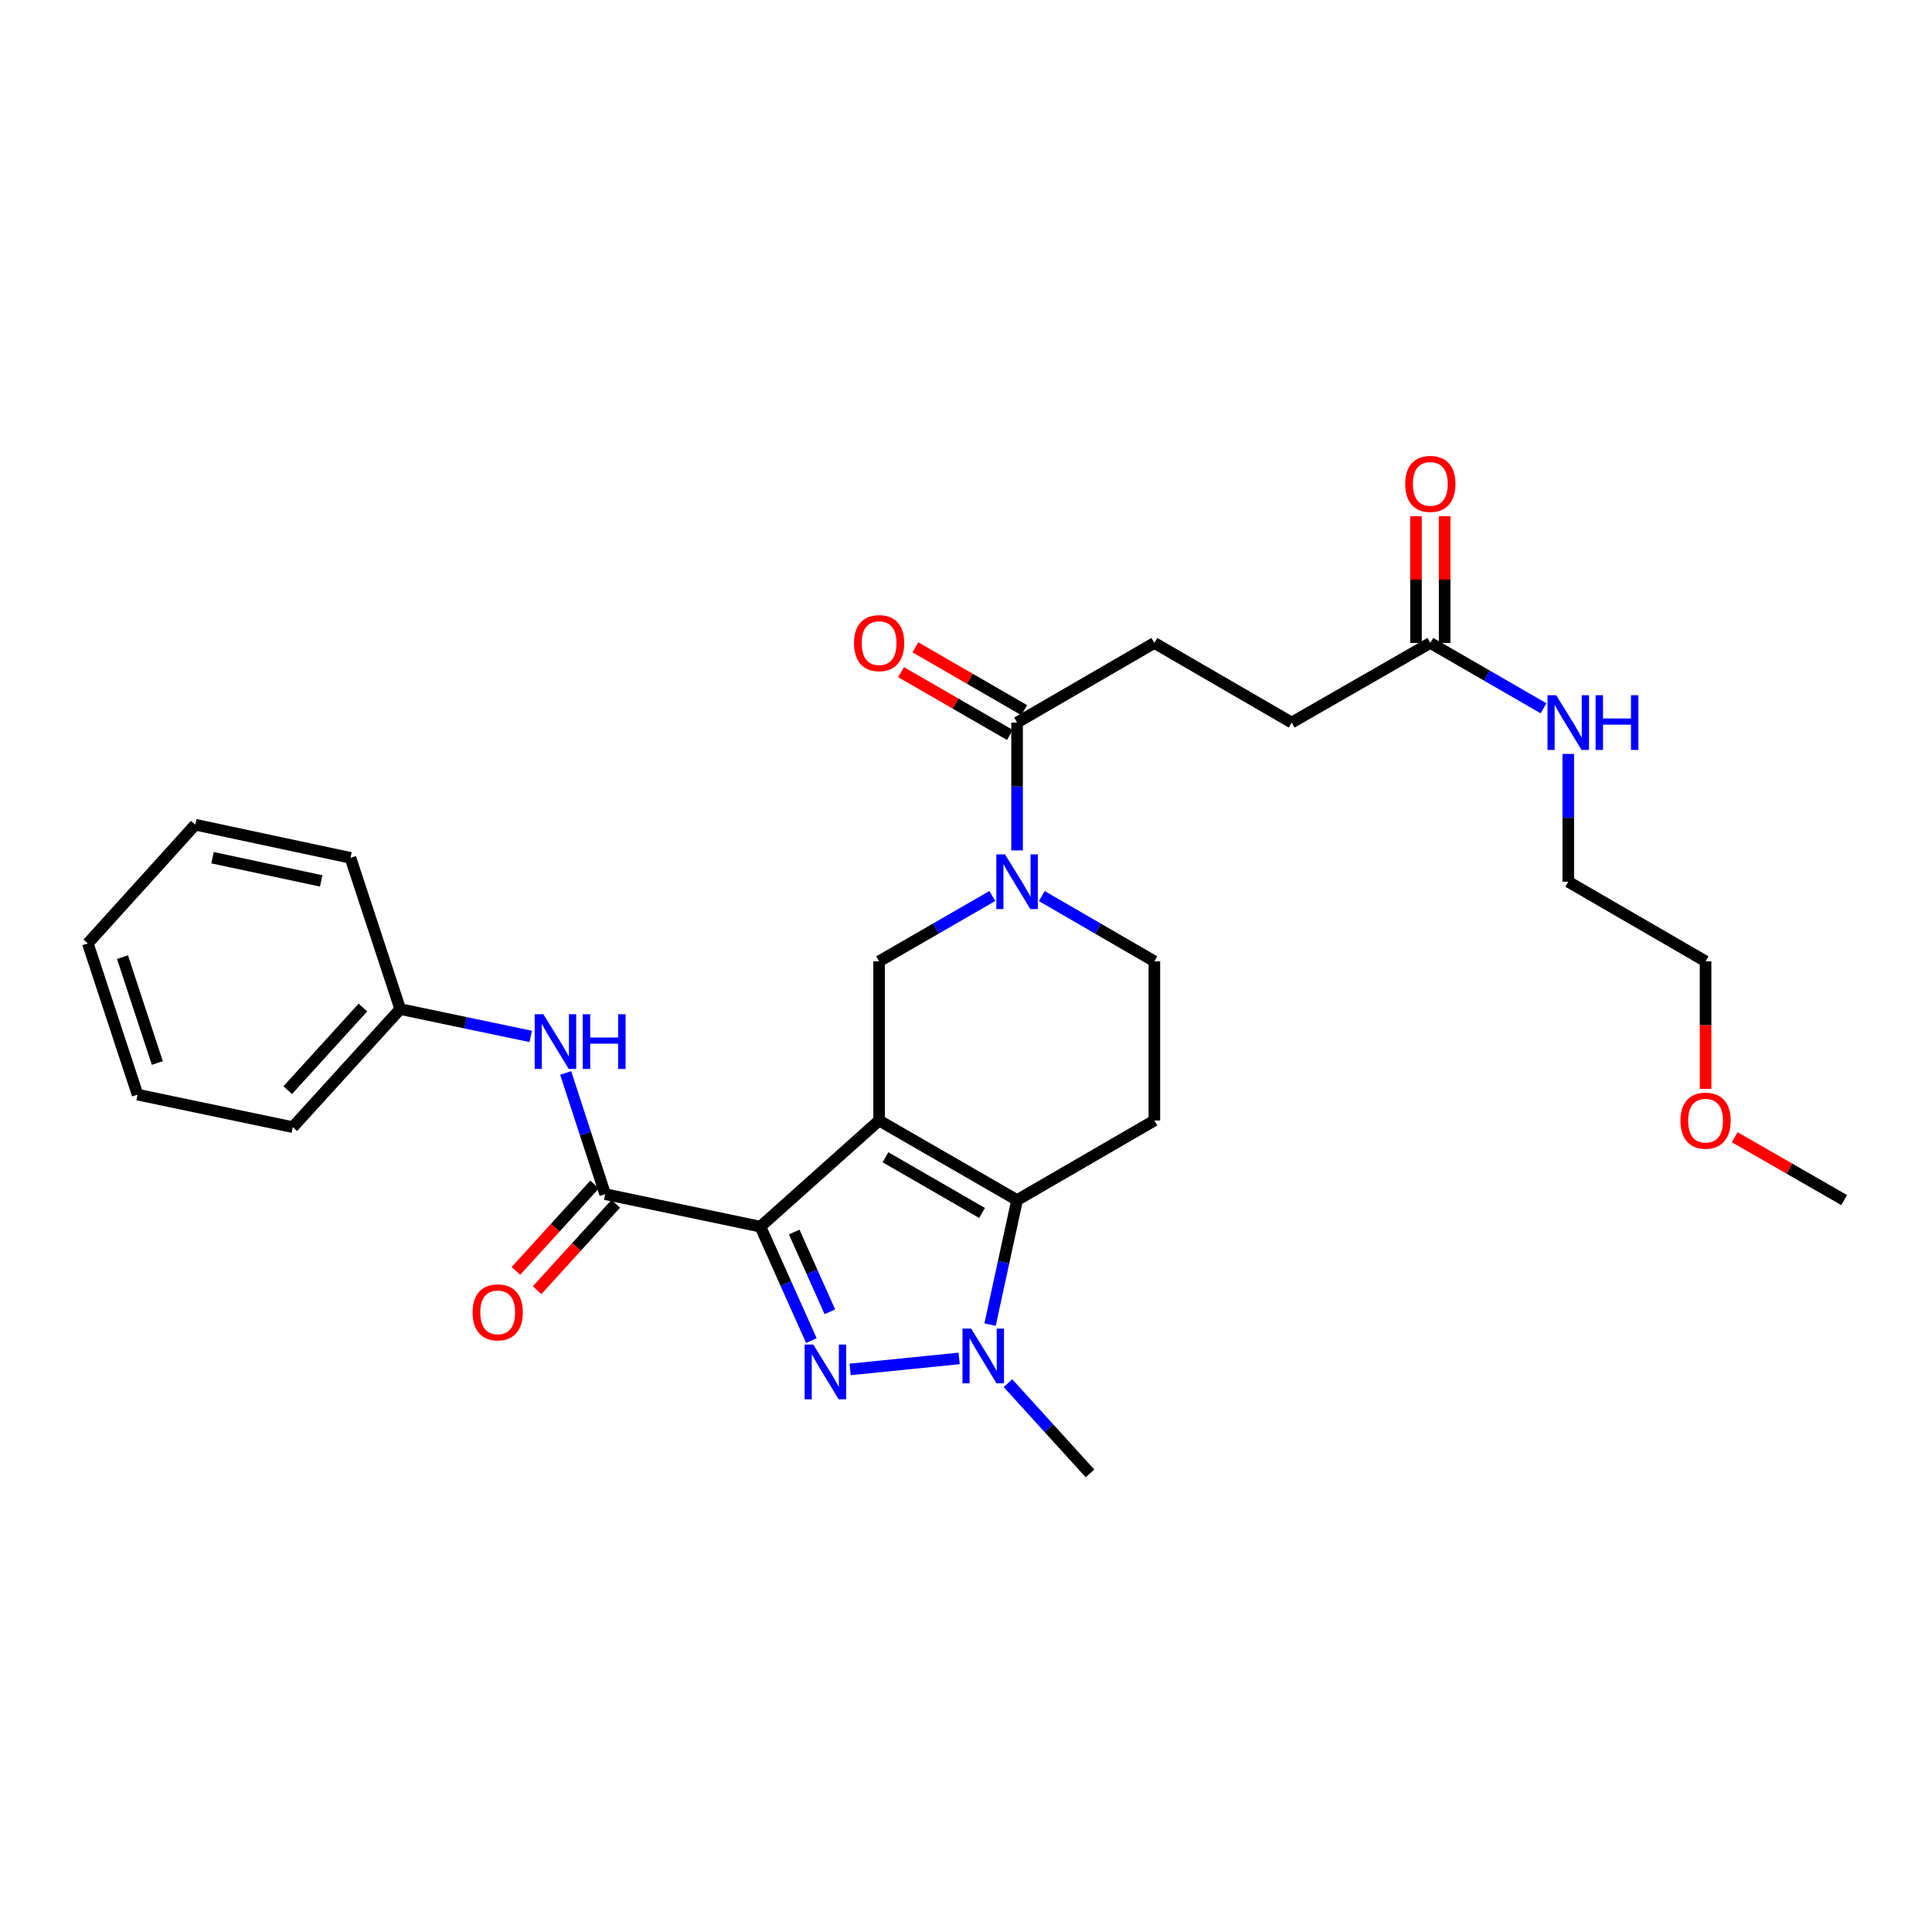 <?xml version='1.0' encoding='iso-8859-1'?>
<svg version='1.1' baseProfile='full'
              xmlns='http://www.w3.org/2000/svg'
                      xmlns:rdkit='http://www.rdkit.org/xml'
                      xmlns:xlink='http://www.w3.org/1999/xlink'
                  xml:space='preserve'
width='1000px' height='1000px' viewBox='0 0 1000 1000'>
<!-- END OF HEADER -->
<rect style='opacity:1.0;fill:#FFFFFF;stroke:none' width='1000' height='1000' x='0' y='0'> </rect>
<path class='bond-0' d='M 455.025,579.974 L 393.581,634.917' style='fill:none;fill-rule:evenodd;stroke:#000000;stroke-width:6px;stroke-linecap:butt;stroke-linejoin:miter;stroke-opacity:1' />
<path class='bond-2' d='M 455.025,579.974 L 526.438,621.167' style='fill:none;fill-rule:evenodd;stroke:#000000;stroke-width:6px;stroke-linecap:butt;stroke-linejoin:miter;stroke-opacity:1' />
<path class='bond-2' d='M 458.327,598.998 L 508.316,627.834' style='fill:none;fill-rule:evenodd;stroke:#000000;stroke-width:6px;stroke-linecap:butt;stroke-linejoin:miter;stroke-opacity:1' />
<path class='bond-6' d='M 455.025,579.974 L 455.025,497.578' style='fill:none;fill-rule:evenodd;stroke:#000000;stroke-width:6px;stroke-linecap:butt;stroke-linejoin:miter;stroke-opacity:1' />
<path class='bond-1' d='M 393.581,634.917 L 406.772,664.401' style='fill:none;fill-rule:evenodd;stroke:#000000;stroke-width:6px;stroke-linecap:butt;stroke-linejoin:miter;stroke-opacity:1' />
<path class='bond-1' d='M 406.772,664.401 L 419.963,693.885' style='fill:none;fill-rule:evenodd;stroke:#0000FF;stroke-width:6px;stroke-linecap:butt;stroke-linejoin:miter;stroke-opacity:1' />
<path class='bond-1' d='M 411.075,637.706 L 420.308,658.345' style='fill:none;fill-rule:evenodd;stroke:#000000;stroke-width:6px;stroke-linecap:butt;stroke-linejoin:miter;stroke-opacity:1' />
<path class='bond-1' d='M 420.308,658.345 L 429.542,678.983' style='fill:none;fill-rule:evenodd;stroke:#0000FF;stroke-width:6px;stroke-linecap:butt;stroke-linejoin:miter;stroke-opacity:1' />
<path class='bond-4' d='M 393.581,634.917 L 313.237,618.086' style='fill:none;fill-rule:evenodd;stroke:#000000;stroke-width:6px;stroke-linecap:butt;stroke-linejoin:miter;stroke-opacity:1' />
<path class='bond-29' d='M 440.013,708.811 L 496.459,703.109' style='fill:none;fill-rule:evenodd;stroke:#0000FF;stroke-width:6px;stroke-linecap:butt;stroke-linejoin:miter;stroke-opacity:1' />
<path class='bond-3' d='M 526.438,621.167 L 519.445,653.396' style='fill:none;fill-rule:evenodd;stroke:#000000;stroke-width:6px;stroke-linecap:butt;stroke-linejoin:miter;stroke-opacity:1' />
<path class='bond-3' d='M 519.445,653.396 L 512.451,685.625' style='fill:none;fill-rule:evenodd;stroke:#0000FF;stroke-width:6px;stroke-linecap:butt;stroke-linejoin:miter;stroke-opacity:1' />
<path class='bond-8' d='M 526.438,621.167 L 597.497,579.974' style='fill:none;fill-rule:evenodd;stroke:#000000;stroke-width:6px;stroke-linecap:butt;stroke-linejoin:miter;stroke-opacity:1' />
<path class='bond-19' d='M 521.724,715.922 L 542.956,739.278' style='fill:none;fill-rule:evenodd;stroke:#0000FF;stroke-width:6px;stroke-linecap:butt;stroke-linejoin:miter;stroke-opacity:1' />
<path class='bond-19' d='M 542.956,739.278 L 564.188,762.634' style='fill:none;fill-rule:evenodd;stroke:#000000;stroke-width:6px;stroke-linecap:butt;stroke-linejoin:miter;stroke-opacity:1' />
<path class='bond-9' d='M 313.237,618.086 L 303.014,586.724' style='fill:none;fill-rule:evenodd;stroke:#000000;stroke-width:6px;stroke-linecap:butt;stroke-linejoin:miter;stroke-opacity:1' />
<path class='bond-9' d='M 303.014,586.724 L 292.792,555.362' style='fill:none;fill-rule:evenodd;stroke:#0000FF;stroke-width:6px;stroke-linecap:butt;stroke-linejoin:miter;stroke-opacity:1' />
<path class='bond-12' d='M 307.754,613.094 L 287.398,635.455' style='fill:none;fill-rule:evenodd;stroke:#000000;stroke-width:6px;stroke-linecap:butt;stroke-linejoin:miter;stroke-opacity:1' />
<path class='bond-12' d='M 287.398,635.455 L 267.043,657.815' style='fill:none;fill-rule:evenodd;stroke:#FF0000;stroke-width:6px;stroke-linecap:butt;stroke-linejoin:miter;stroke-opacity:1' />
<path class='bond-12' d='M 318.72,623.077 L 298.365,645.438' style='fill:none;fill-rule:evenodd;stroke:#000000;stroke-width:6px;stroke-linecap:butt;stroke-linejoin:miter;stroke-opacity:1' />
<path class='bond-12' d='M 298.365,645.438 L 278.009,667.798' style='fill:none;fill-rule:evenodd;stroke:#FF0000;stroke-width:6px;stroke-linecap:butt;stroke-linejoin:miter;stroke-opacity:1' />
<path class='bond-5' d='M 513.637,463.769 L 484.331,480.674' style='fill:none;fill-rule:evenodd;stroke:#0000FF;stroke-width:6px;stroke-linecap:butt;stroke-linejoin:miter;stroke-opacity:1' />
<path class='bond-5' d='M 484.331,480.674 L 455.025,497.578' style='fill:none;fill-rule:evenodd;stroke:#000000;stroke-width:6px;stroke-linecap:butt;stroke-linejoin:miter;stroke-opacity:1' />
<path class='bond-7' d='M 526.438,440.165 L 526.438,407.082' style='fill:none;fill-rule:evenodd;stroke:#0000FF;stroke-width:6px;stroke-linecap:butt;stroke-linejoin:miter;stroke-opacity:1' />
<path class='bond-7' d='M 526.438,407.082 L 526.438,373.998' style='fill:none;fill-rule:evenodd;stroke:#000000;stroke-width:6px;stroke-linecap:butt;stroke-linejoin:miter;stroke-opacity:1' />
<path class='bond-10' d='M 539.231,463.801 L 568.364,480.69' style='fill:none;fill-rule:evenodd;stroke:#0000FF;stroke-width:6px;stroke-linecap:butt;stroke-linejoin:miter;stroke-opacity:1' />
<path class='bond-10' d='M 568.364,480.69 L 597.497,497.578' style='fill:none;fill-rule:evenodd;stroke:#000000;stroke-width:6px;stroke-linecap:butt;stroke-linejoin:miter;stroke-opacity:1' />
<path class='bond-13' d='M 530.144,367.576 L 501.968,351.316' style='fill:none;fill-rule:evenodd;stroke:#000000;stroke-width:6px;stroke-linecap:butt;stroke-linejoin:miter;stroke-opacity:1' />
<path class='bond-13' d='M 501.968,351.316 L 473.792,335.057' style='fill:none;fill-rule:evenodd;stroke:#FF0000;stroke-width:6px;stroke-linecap:butt;stroke-linejoin:miter;stroke-opacity:1' />
<path class='bond-13' d='M 522.732,380.42 L 494.556,364.161' style='fill:none;fill-rule:evenodd;stroke:#000000;stroke-width:6px;stroke-linecap:butt;stroke-linejoin:miter;stroke-opacity:1' />
<path class='bond-13' d='M 494.556,364.161 L 466.38,347.901' style='fill:none;fill-rule:evenodd;stroke:#FF0000;stroke-width:6px;stroke-linecap:butt;stroke-linejoin:miter;stroke-opacity:1' />
<path class='bond-14' d='M 526.438,373.998 L 597.497,332.788' style='fill:none;fill-rule:evenodd;stroke:#000000;stroke-width:6px;stroke-linecap:butt;stroke-linejoin:miter;stroke-opacity:1' />
<path class='bond-30' d='M 597.497,579.974 L 597.497,497.578' style='fill:none;fill-rule:evenodd;stroke:#000000;stroke-width:6px;stroke-linecap:butt;stroke-linejoin:miter;stroke-opacity:1' />
<path class='bond-18' d='M 274.707,536.448 L 240.931,529.375' style='fill:none;fill-rule:evenodd;stroke:#0000FF;stroke-width:6px;stroke-linecap:butt;stroke-linejoin:miter;stroke-opacity:1' />
<path class='bond-18' d='M 240.931,529.375 L 207.155,522.303' style='fill:none;fill-rule:evenodd;stroke:#000000;stroke-width:6px;stroke-linecap:butt;stroke-linejoin:miter;stroke-opacity:1' />
<path class='bond-11' d='M 740.331,332.788 L 668.564,373.998' style='fill:none;fill-rule:evenodd;stroke:#000000;stroke-width:6px;stroke-linecap:butt;stroke-linejoin:miter;stroke-opacity:1' />
<path class='bond-15' d='M 747.746,332.788 L 747.746,299.996' style='fill:none;fill-rule:evenodd;stroke:#000000;stroke-width:6px;stroke-linecap:butt;stroke-linejoin:miter;stroke-opacity:1' />
<path class='bond-15' d='M 747.746,299.996 L 747.746,267.205' style='fill:none;fill-rule:evenodd;stroke:#FF0000;stroke-width:6px;stroke-linecap:butt;stroke-linejoin:miter;stroke-opacity:1' />
<path class='bond-15' d='M 732.916,332.788 L 732.916,299.996' style='fill:none;fill-rule:evenodd;stroke:#000000;stroke-width:6px;stroke-linecap:butt;stroke-linejoin:miter;stroke-opacity:1' />
<path class='bond-15' d='M 732.916,299.996 L 732.916,267.205' style='fill:none;fill-rule:evenodd;stroke:#FF0000;stroke-width:6px;stroke-linecap:butt;stroke-linejoin:miter;stroke-opacity:1' />
<path class='bond-16' d='M 740.331,332.788 L 769.633,349.699' style='fill:none;fill-rule:evenodd;stroke:#000000;stroke-width:6px;stroke-linecap:butt;stroke-linejoin:miter;stroke-opacity:1' />
<path class='bond-16' d='M 769.633,349.699 L 798.935,366.61' style='fill:none;fill-rule:evenodd;stroke:#0000FF;stroke-width:6px;stroke-linecap:butt;stroke-linejoin:miter;stroke-opacity:1' />
<path class='bond-17' d='M 597.497,332.788 L 668.564,373.998' style='fill:none;fill-rule:evenodd;stroke:#000000;stroke-width:6px;stroke-linecap:butt;stroke-linejoin:miter;stroke-opacity:1' />
<path class='bond-21' d='M 811.736,390.218 L 811.736,423.301' style='fill:none;fill-rule:evenodd;stroke:#0000FF;stroke-width:6px;stroke-linecap:butt;stroke-linejoin:miter;stroke-opacity:1' />
<path class='bond-21' d='M 811.736,423.301 L 811.736,456.385' style='fill:none;fill-rule:evenodd;stroke:#000000;stroke-width:6px;stroke-linecap:butt;stroke-linejoin:miter;stroke-opacity:1' />
<path class='bond-23' d='M 207.155,522.303 L 151.544,583.409' style='fill:none;fill-rule:evenodd;stroke:#000000;stroke-width:6px;stroke-linecap:butt;stroke-linejoin:miter;stroke-opacity:1' />
<path class='bond-23' d='M 187.846,521.487 L 148.918,564.262' style='fill:none;fill-rule:evenodd;stroke:#000000;stroke-width:6px;stroke-linecap:butt;stroke-linejoin:miter;stroke-opacity:1' />
<path class='bond-24' d='M 207.155,522.303 L 181.401,444.027' style='fill:none;fill-rule:evenodd;stroke:#000000;stroke-width:6px;stroke-linecap:butt;stroke-linejoin:miter;stroke-opacity:1' />
<path class='bond-20' d='M 882.803,563.594 L 882.803,530.586' style='fill:none;fill-rule:evenodd;stroke:#FF0000;stroke-width:6px;stroke-linecap:butt;stroke-linejoin:miter;stroke-opacity:1' />
<path class='bond-20' d='M 882.803,530.586 L 882.803,497.578' style='fill:none;fill-rule:evenodd;stroke:#000000;stroke-width:6px;stroke-linecap:butt;stroke-linejoin:miter;stroke-opacity:1' />
<path class='bond-25' d='M 897.871,588.625 L 926.208,604.896' style='fill:none;fill-rule:evenodd;stroke:#FF0000;stroke-width:6px;stroke-linecap:butt;stroke-linejoin:miter;stroke-opacity:1' />
<path class='bond-25' d='M 926.208,604.896 L 954.545,621.167' style='fill:none;fill-rule:evenodd;stroke:#000000;stroke-width:6px;stroke-linecap:butt;stroke-linejoin:miter;stroke-opacity:1' />
<path class='bond-22' d='M 811.736,456.385 L 882.803,497.578' style='fill:none;fill-rule:evenodd;stroke:#000000;stroke-width:6px;stroke-linecap:butt;stroke-linejoin:miter;stroke-opacity:1' />
<path class='bond-26' d='M 151.544,583.409 L 71.201,566.577' style='fill:none;fill-rule:evenodd;stroke:#000000;stroke-width:6px;stroke-linecap:butt;stroke-linejoin:miter;stroke-opacity:1' />
<path class='bond-27' d='M 181.401,444.027 L 101.066,426.866' style='fill:none;fill-rule:evenodd;stroke:#000000;stroke-width:6px;stroke-linecap:butt;stroke-linejoin:miter;stroke-opacity:1' />
<path class='bond-27' d='M 166.253,455.955 L 110.018,443.942' style='fill:none;fill-rule:evenodd;stroke:#000000;stroke-width:6px;stroke-linecap:butt;stroke-linejoin:miter;stroke-opacity:1' />
<path class='bond-31' d='M 71.201,566.577 L 45.455,488.31' style='fill:none;fill-rule:evenodd;stroke:#000000;stroke-width:6px;stroke-linecap:butt;stroke-linejoin:miter;stroke-opacity:1' />
<path class='bond-31' d='M 81.426,550.203 L 63.404,495.416' style='fill:none;fill-rule:evenodd;stroke:#000000;stroke-width:6px;stroke-linecap:butt;stroke-linejoin:miter;stroke-opacity:1' />
<path class='bond-28' d='M 101.066,426.866 L 45.455,488.31' style='fill:none;fill-rule:evenodd;stroke:#000000;stroke-width:6px;stroke-linecap:butt;stroke-linejoin:miter;stroke-opacity:1' />
<path  class='atom-2' d='M 420.959 695.944
L 430.239 710.944
Q 431.159 712.424, 432.639 715.104
Q 434.119 717.784, 434.199 717.944
L 434.199 695.944
L 437.959 695.944
L 437.959 724.264
L 434.079 724.264
L 424.119 707.864
Q 422.959 705.944, 421.719 703.744
Q 420.519 701.544, 420.159 700.864
L 420.159 724.264
L 416.479 724.264
L 416.479 695.944
L 420.959 695.944
' fill='#0000FF'/>
<path  class='atom-4' d='M 502.671 687.689
L 511.951 702.689
Q 512.871 704.169, 514.351 706.849
Q 515.831 709.529, 515.911 709.689
L 515.911 687.689
L 519.671 687.689
L 519.671 716.009
L 515.791 716.009
L 505.831 699.609
Q 504.671 697.689, 503.431 695.489
Q 502.231 693.289, 501.871 692.609
L 501.871 716.009
L 498.191 716.009
L 498.191 687.689
L 502.671 687.689
' fill='#0000FF'/>
<path  class='atom-6' d='M 520.178 442.225
L 529.458 457.225
Q 530.378 458.705, 531.858 461.385
Q 533.338 464.065, 533.418 464.225
L 533.418 442.225
L 537.178 442.225
L 537.178 470.545
L 533.298 470.545
L 523.338 454.145
Q 522.178 452.225, 520.938 450.025
Q 519.738 447.825, 519.378 447.145
L 519.378 470.545
L 515.698 470.545
L 515.698 442.225
L 520.178 442.225
' fill='#0000FF'/>
<path  class='atom-10' d='M 281.239 524.966
L 290.519 539.966
Q 291.439 541.446, 292.919 544.126
Q 294.399 546.806, 294.479 546.966
L 294.479 524.966
L 298.239 524.966
L 298.239 553.286
L 294.359 553.286
L 284.399 536.886
Q 283.239 534.966, 281.999 532.766
Q 280.799 530.566, 280.439 529.886
L 280.439 553.286
L 276.759 553.286
L 276.759 524.966
L 281.239 524.966
' fill='#0000FF'/>
<path  class='atom-10' d='M 301.639 524.966
L 305.479 524.966
L 305.479 537.006
L 319.959 537.006
L 319.959 524.966
L 323.799 524.966
L 323.799 553.286
L 319.959 553.286
L 319.959 540.206
L 305.479 540.206
L 305.479 553.286
L 301.639 553.286
L 301.639 524.966
' fill='#0000FF'/>
<path  class='atom-13' d='M 244.609 679.272
Q 244.609 672.472, 247.969 668.672
Q 251.329 664.872, 257.609 664.872
Q 263.889 664.872, 267.249 668.672
Q 270.609 672.472, 270.609 679.272
Q 270.609 686.152, 267.209 690.072
Q 263.809 693.952, 257.609 693.952
Q 251.369 693.952, 247.969 690.072
Q 244.609 686.192, 244.609 679.272
M 257.609 690.752
Q 261.929 690.752, 264.249 687.872
Q 266.609 684.952, 266.609 679.272
Q 266.609 673.712, 264.249 670.912
Q 261.929 668.072, 257.609 668.072
Q 253.289 668.072, 250.929 670.872
Q 248.609 673.672, 248.609 679.272
Q 248.609 684.992, 250.929 687.872
Q 253.289 690.752, 257.609 690.752
' fill='#FF0000'/>
<path  class='atom-14' d='M 442.025 332.868
Q 442.025 326.068, 445.385 322.268
Q 448.745 318.468, 455.025 318.468
Q 461.305 318.468, 464.665 322.268
Q 468.025 326.068, 468.025 332.868
Q 468.025 339.748, 464.625 343.668
Q 461.225 347.548, 455.025 347.548
Q 448.785 347.548, 445.385 343.668
Q 442.025 339.788, 442.025 332.868
M 455.025 344.348
Q 459.345 344.348, 461.665 341.468
Q 464.025 338.548, 464.025 332.868
Q 464.025 327.308, 461.665 324.508
Q 459.345 321.668, 455.025 321.668
Q 450.705 321.668, 448.345 324.468
Q 446.025 327.268, 446.025 332.868
Q 446.025 338.588, 448.345 341.468
Q 450.705 344.348, 455.025 344.348
' fill='#FF0000'/>
<path  class='atom-16' d='M 727.331 250.464
Q 727.331 243.664, 730.691 239.864
Q 734.051 236.064, 740.331 236.064
Q 746.611 236.064, 749.971 239.864
Q 753.331 243.664, 753.331 250.464
Q 753.331 257.344, 749.931 261.264
Q 746.531 265.144, 740.331 265.144
Q 734.091 265.144, 730.691 261.264
Q 727.331 257.384, 727.331 250.464
M 740.331 261.944
Q 744.651 261.944, 746.971 259.064
Q 749.331 256.144, 749.331 250.464
Q 749.331 244.904, 746.971 242.104
Q 744.651 239.264, 740.331 239.264
Q 736.011 239.264, 733.651 242.064
Q 731.331 244.864, 731.331 250.464
Q 731.331 256.184, 733.651 259.064
Q 736.011 261.944, 740.331 261.944
' fill='#FF0000'/>
<path  class='atom-17' d='M 805.476 359.838
L 814.756 374.838
Q 815.676 376.318, 817.156 378.998
Q 818.636 381.678, 818.716 381.838
L 818.716 359.838
L 822.476 359.838
L 822.476 388.158
L 818.596 388.158
L 808.636 371.758
Q 807.476 369.838, 806.236 367.638
Q 805.036 365.438, 804.676 364.758
L 804.676 388.158
L 800.996 388.158
L 800.996 359.838
L 805.476 359.838
' fill='#0000FF'/>
<path  class='atom-17' d='M 825.876 359.838
L 829.716 359.838
L 829.716 371.878
L 844.196 371.878
L 844.196 359.838
L 848.036 359.838
L 848.036 388.158
L 844.196 388.158
L 844.196 375.078
L 829.716 375.078
L 829.716 388.158
L 825.876 388.158
L 825.876 359.838
' fill='#0000FF'/>
<path  class='atom-21' d='M 869.803 580.054
Q 869.803 573.254, 873.163 569.454
Q 876.523 565.654, 882.803 565.654
Q 889.083 565.654, 892.443 569.454
Q 895.803 573.254, 895.803 580.054
Q 895.803 586.934, 892.403 590.854
Q 889.003 594.734, 882.803 594.734
Q 876.563 594.734, 873.163 590.854
Q 869.803 586.974, 869.803 580.054
M 882.803 591.534
Q 887.123 591.534, 889.443 588.654
Q 891.803 585.734, 891.803 580.054
Q 891.803 574.494, 889.443 571.694
Q 887.123 568.854, 882.803 568.854
Q 878.483 568.854, 876.123 571.654
Q 873.803 574.454, 873.803 580.054
Q 873.803 585.774, 876.123 588.654
Q 878.483 591.534, 882.803 591.534
' fill='#FF0000'/>
</svg>
